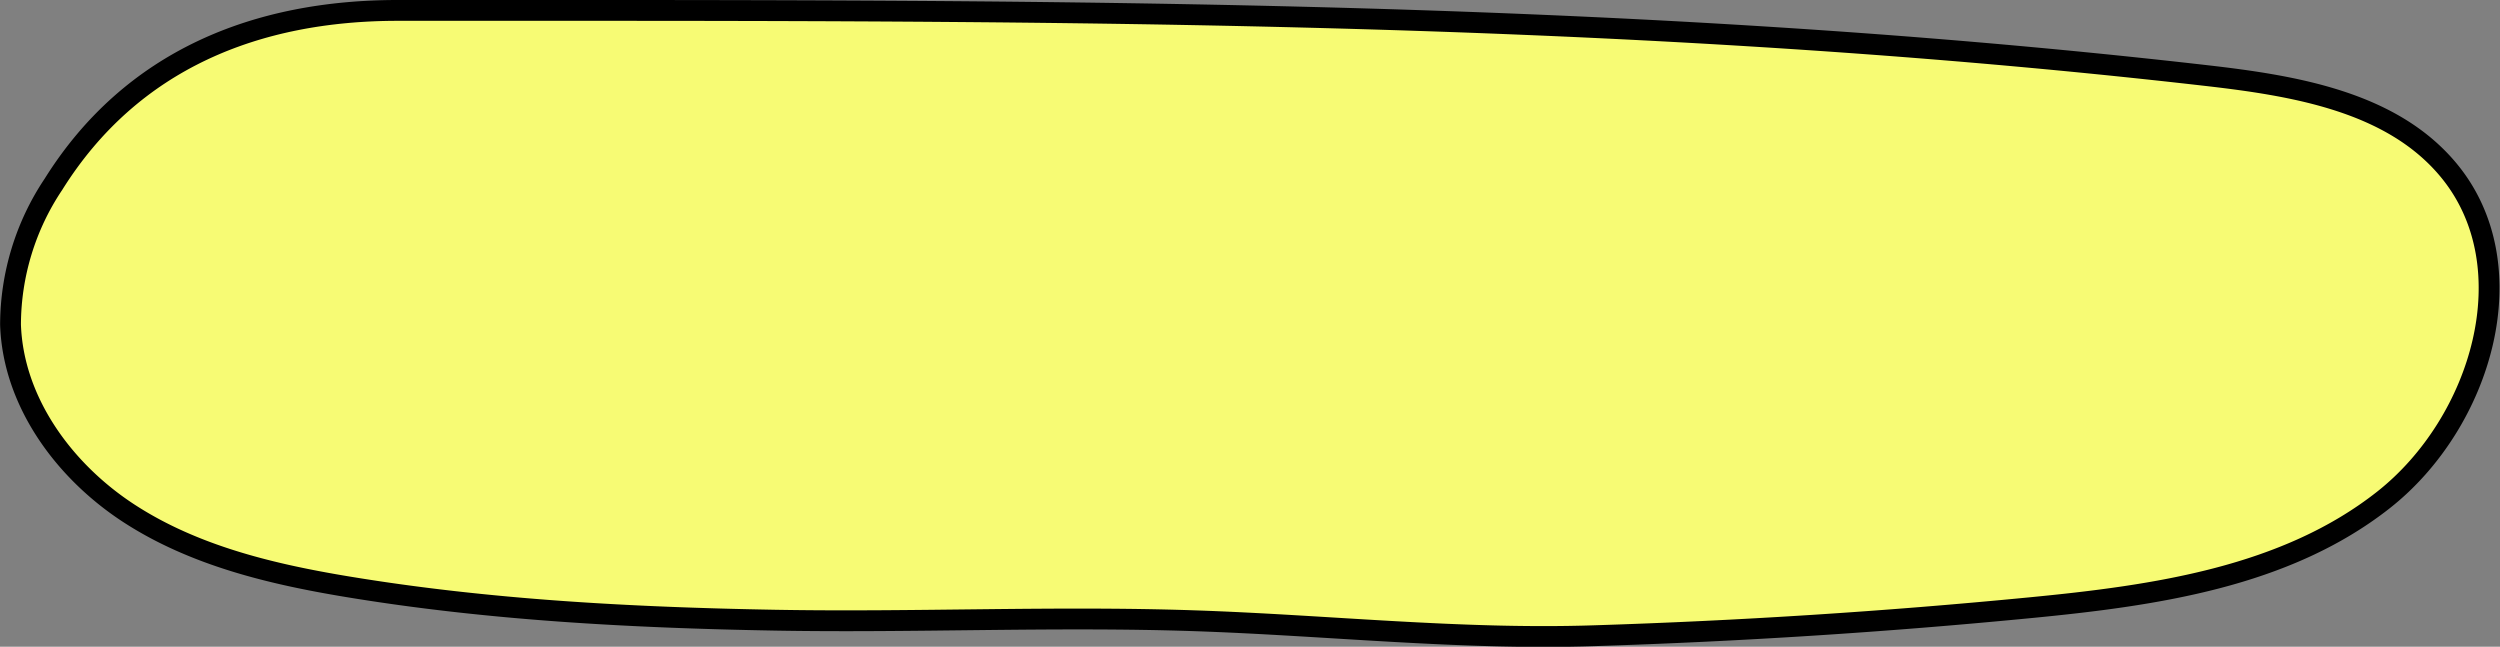 <svg xmlns="http://www.w3.org/2000/svg" width="240.073" height="62.105" viewBox="0 0 240.073 62.105">
  <rect x="0" y="0" width="240.073" height="62.105" fill="#808080" stroke="none"/>
  <path id="パス_139" data-name="パス 139" d="M194.705,58.11q-20.883,2.028-41.87,2.688c-12.86.421-25.6-1.01-38.48-1.44-13.44-.449-26.814.19-40.264-.053-13.712-.248-27.456-.972-41-3.215C25.77,54.878,18.367,53.1,12.145,49.057S1.009,38.347.76,30.933A24.337,24.337,0,0,1,4.883,17.446C12.409,5.417,24.48.747,37.969.751,95.907.764,153.778.375,211.6,7.005c8.5.975,17.827,2.5,23.286,9.085,7.658,9.235,3.178,24.234-6.244,31.661s-21.992,9.2-33.933,10.359" transform="translate(0.251 0.249)" fill="#f7fb74" stroke="#000" stroke-linecap="round" stroke-linejoin="round" stroke-width="2"/>
</svg>
